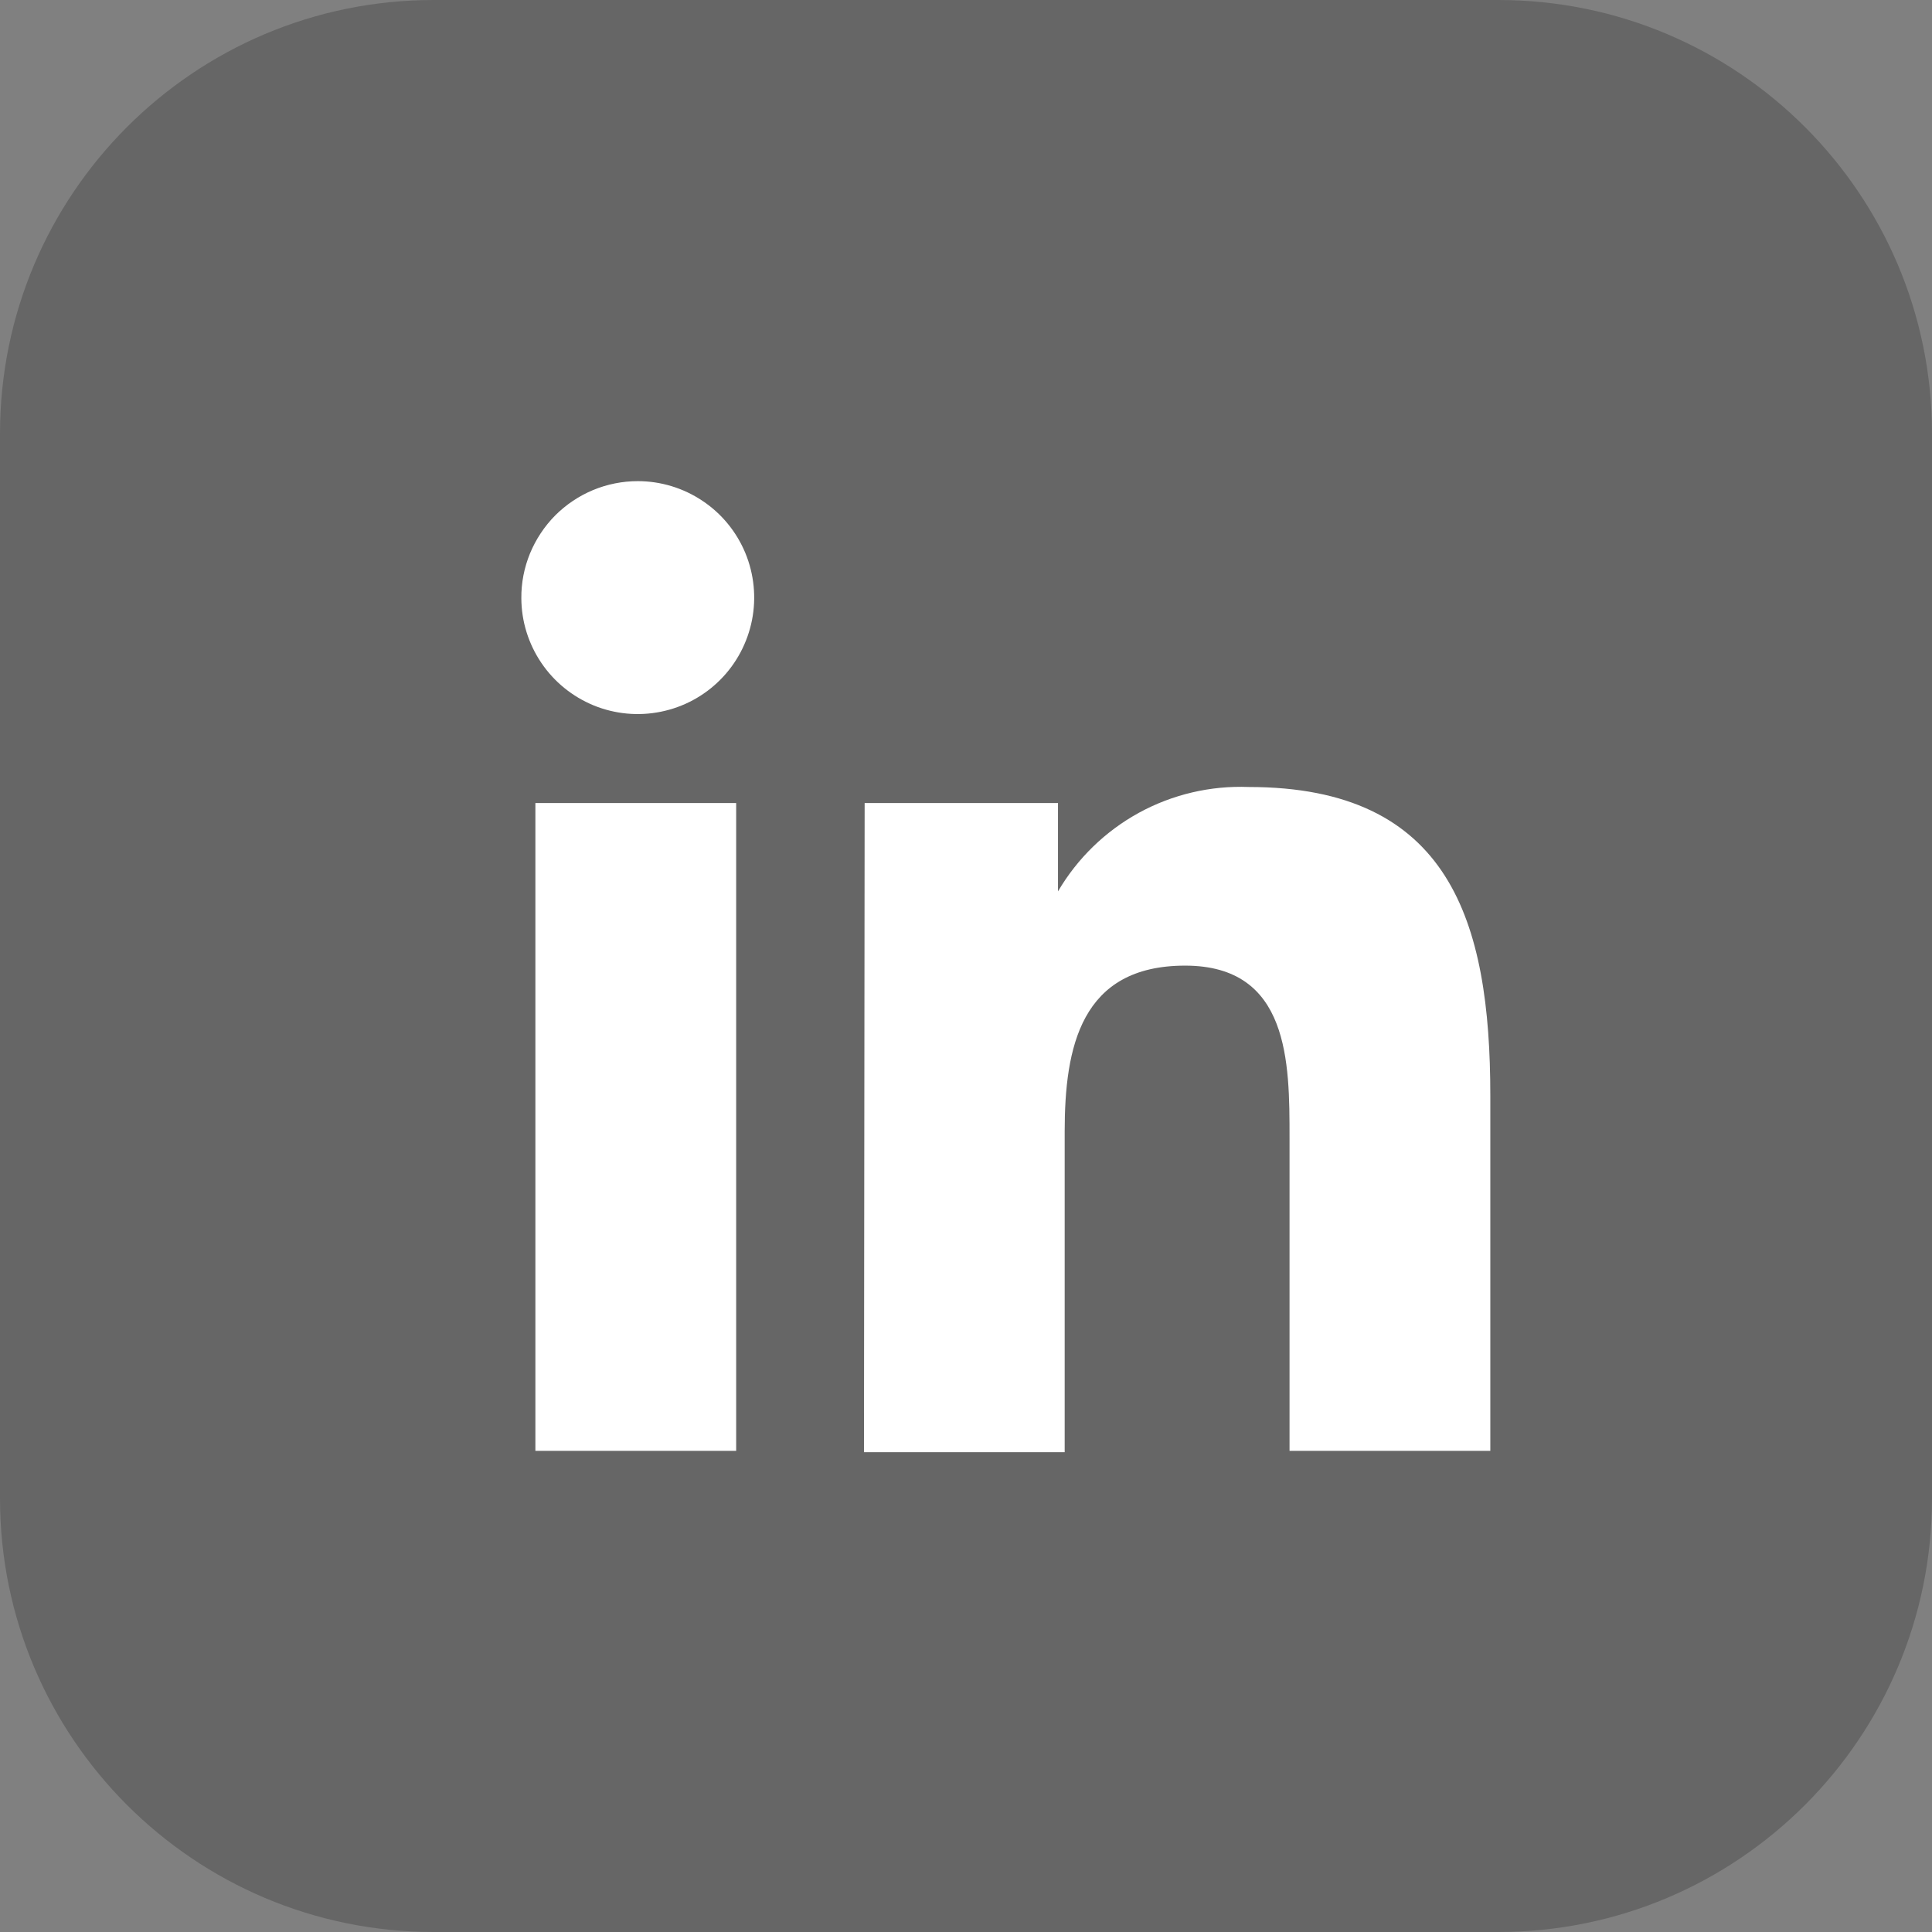 <svg width="26" height="26" viewBox="0 0 26 26" fill="none" xmlns="http://www.w3.org/2000/svg">
<rect x="0" y="0" width="26" height="26" fill="#808080" stroke="none"/>
<path d="M20.164 0H5.836C2.613 0 0 2.613 0 5.836V20.164C0 23.387 2.613 26 5.836 26H20.164C23.387 26 26 23.387 26 20.164V5.836C26 2.613 23.387 0 20.164 0Z" fill="black" fill-opacity="0.2"/>
<path d="M7.205 10.807H9.907V19.525H7.205V10.807ZM8.583 6.475C8.892 6.475 9.195 6.567 9.452 6.739C9.71 6.91 9.911 7.155 10.03 7.441C10.148 7.726 10.18 8.041 10.12 8.345C10.06 8.648 9.912 8.928 9.694 9.147C9.476 9.367 9.197 9.517 8.894 9.578C8.59 9.64 8.276 9.61 7.989 9.493C7.703 9.375 7.457 9.176 7.284 8.919C7.111 8.663 7.017 8.361 7.016 8.051C7.014 7.845 7.054 7.64 7.132 7.449C7.211 7.258 7.326 7.084 7.471 6.937C7.617 6.791 7.79 6.675 7.981 6.595C8.172 6.516 8.376 6.475 8.583 6.475Z" fill="white"/>
<path d="M11.636 10.807H14.238V11.996C14.499 11.551 14.875 11.186 15.327 10.938C15.779 10.691 16.29 10.571 16.805 10.591C19.507 10.591 20.056 12.392 20.056 14.743V19.525H17.354V15.31C17.354 14.301 17.354 12.995 15.949 12.995C14.544 12.995 14.328 14.094 14.328 15.229V19.543H11.627L11.636 10.807Z" fill="white"/>
</svg>

